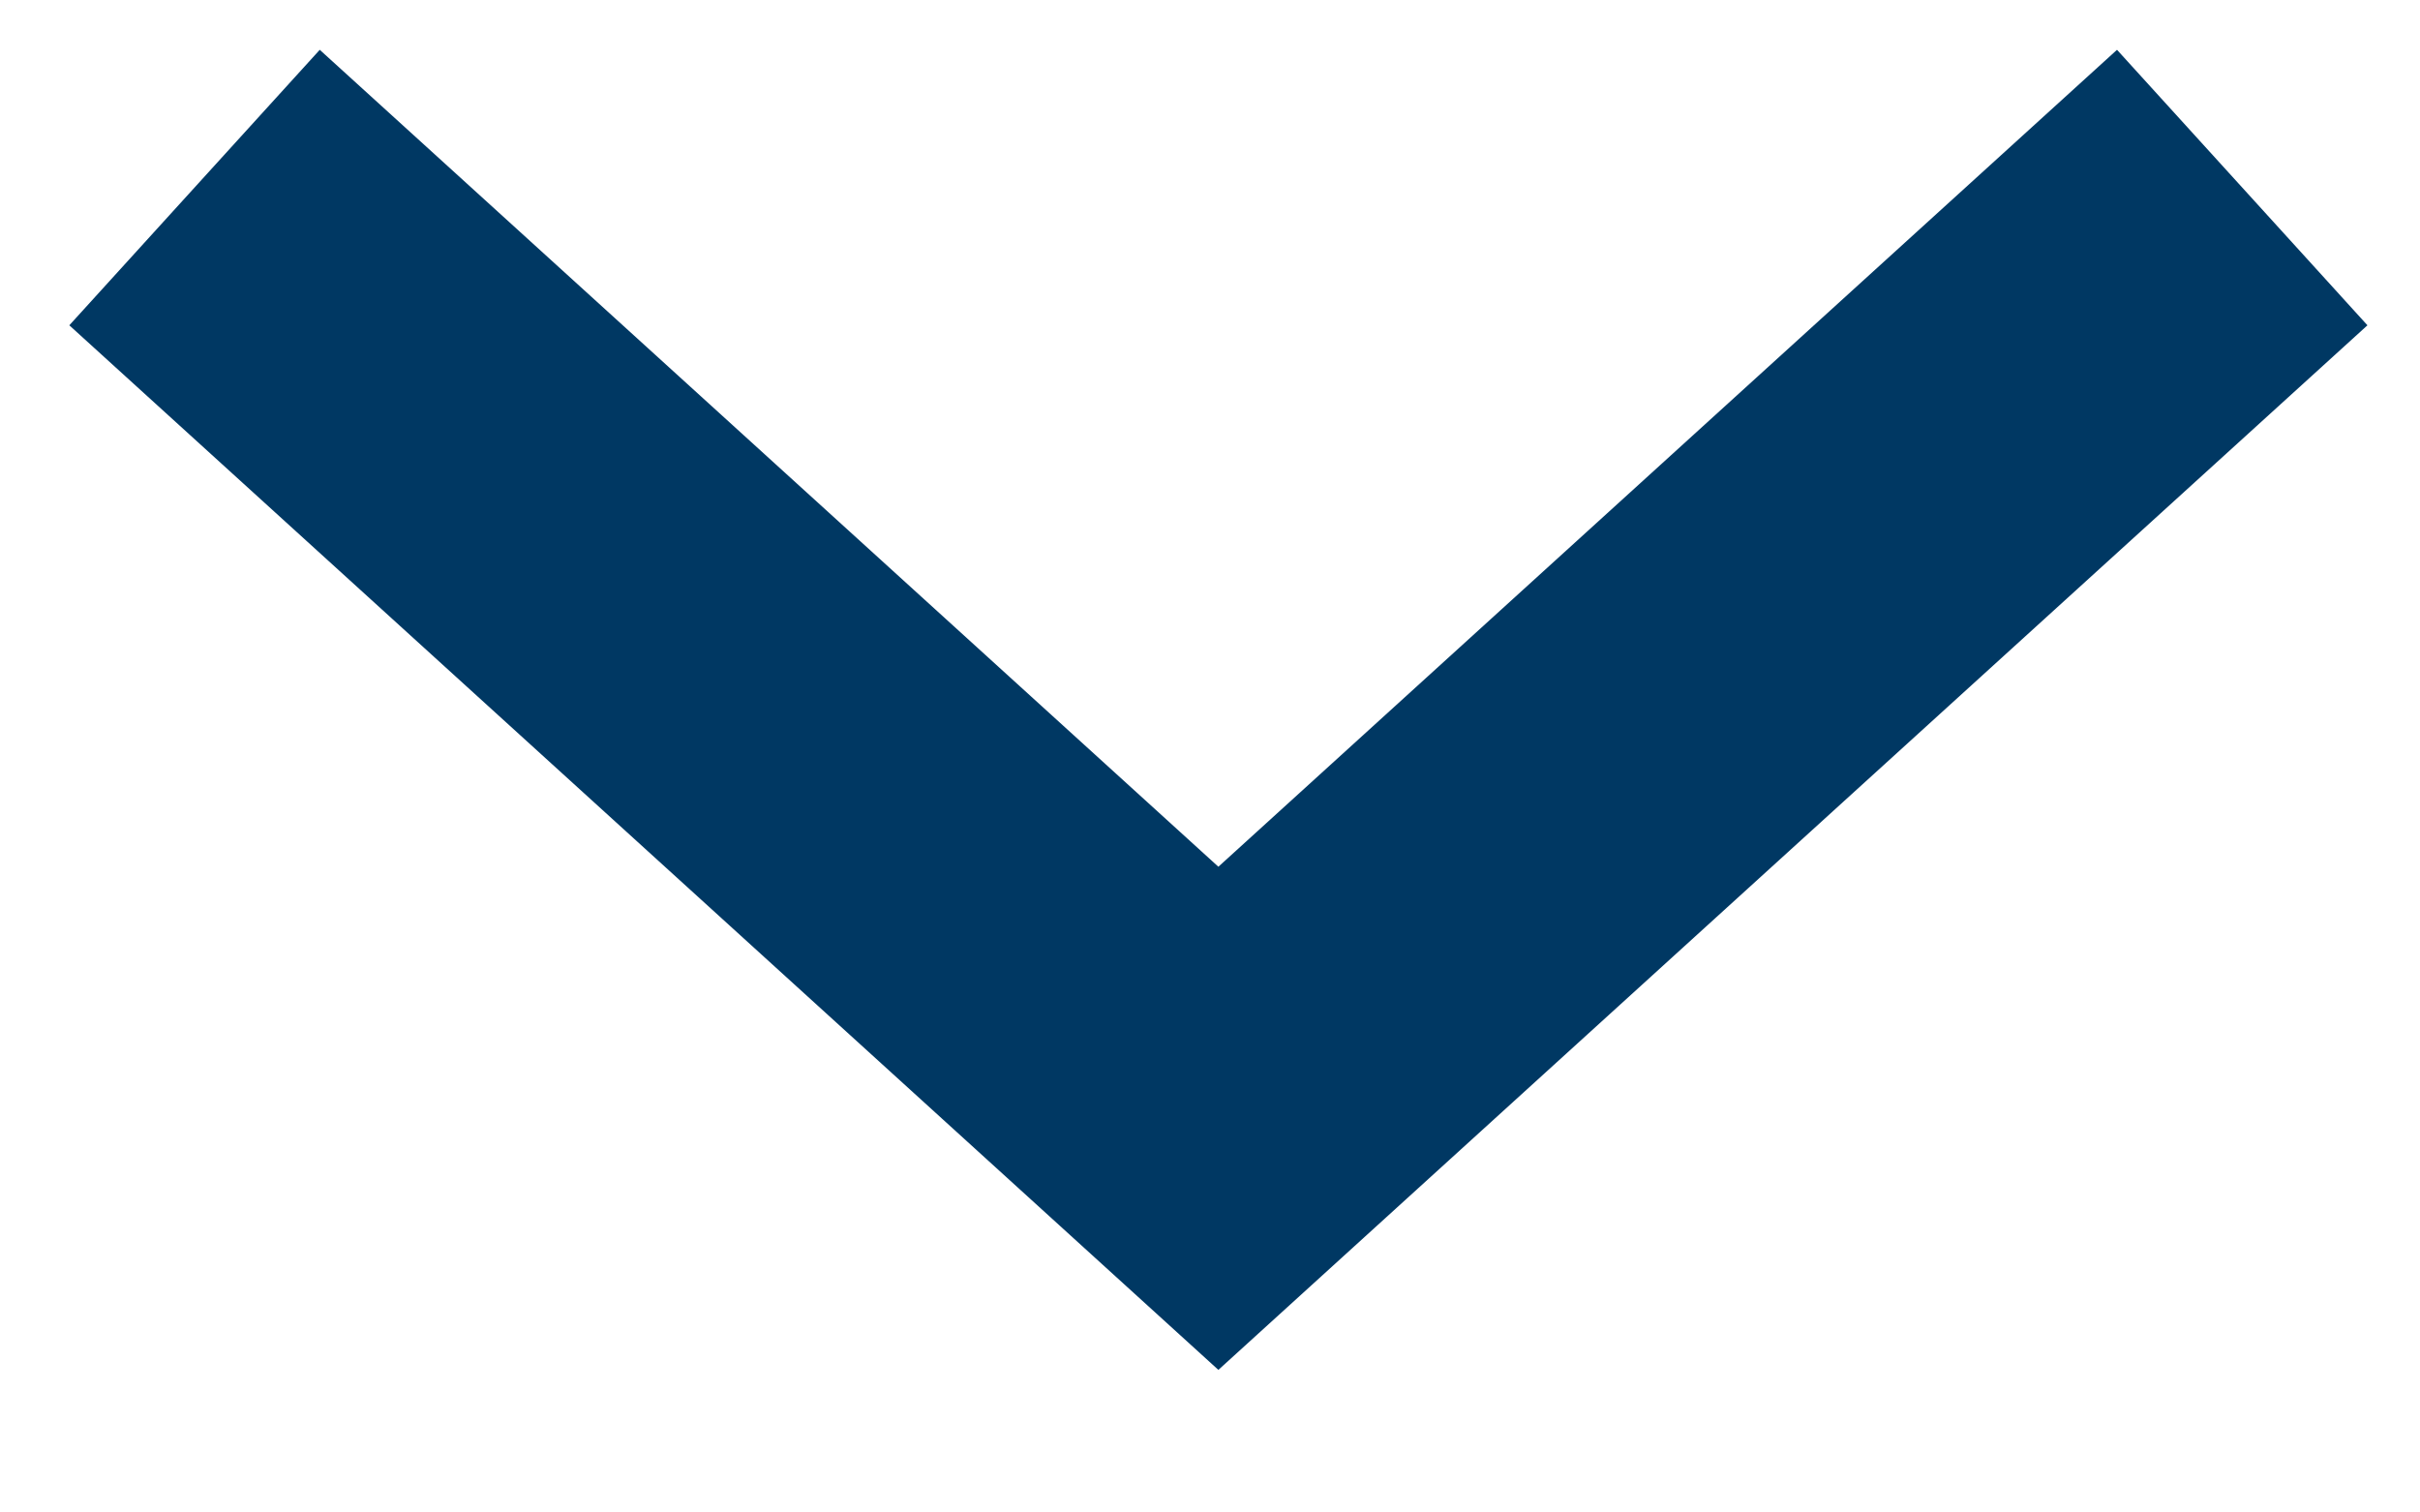<?xml version="1.0" encoding="UTF-8"?>
<svg width="8px" height="5px" viewBox="0 0 13 8" version="1.1" xmlns="http://www.w3.org/2000/svg" xmlns:xlink="http://www.w3.org/1999/xlink">
    <title>Caret</title>
    <g id="Web" stroke="none" stroke-width="1" fill="none" fill-rule="evenodd">
        <g id="Homepage-Copy" transform="translate(-1380, -57)" stroke="#003863" stroke-width="2">
            <g id="Group-12" transform="translate(93, 28)">
                <g id="Group-14" transform="translate(1238, 11)">
                    <polyline id="Path-8" points="50.045 18.945 55.545 23.945 61.045 18.945"></polyline>
                </g>
            </g>
        </g>
    </g>
</svg>
